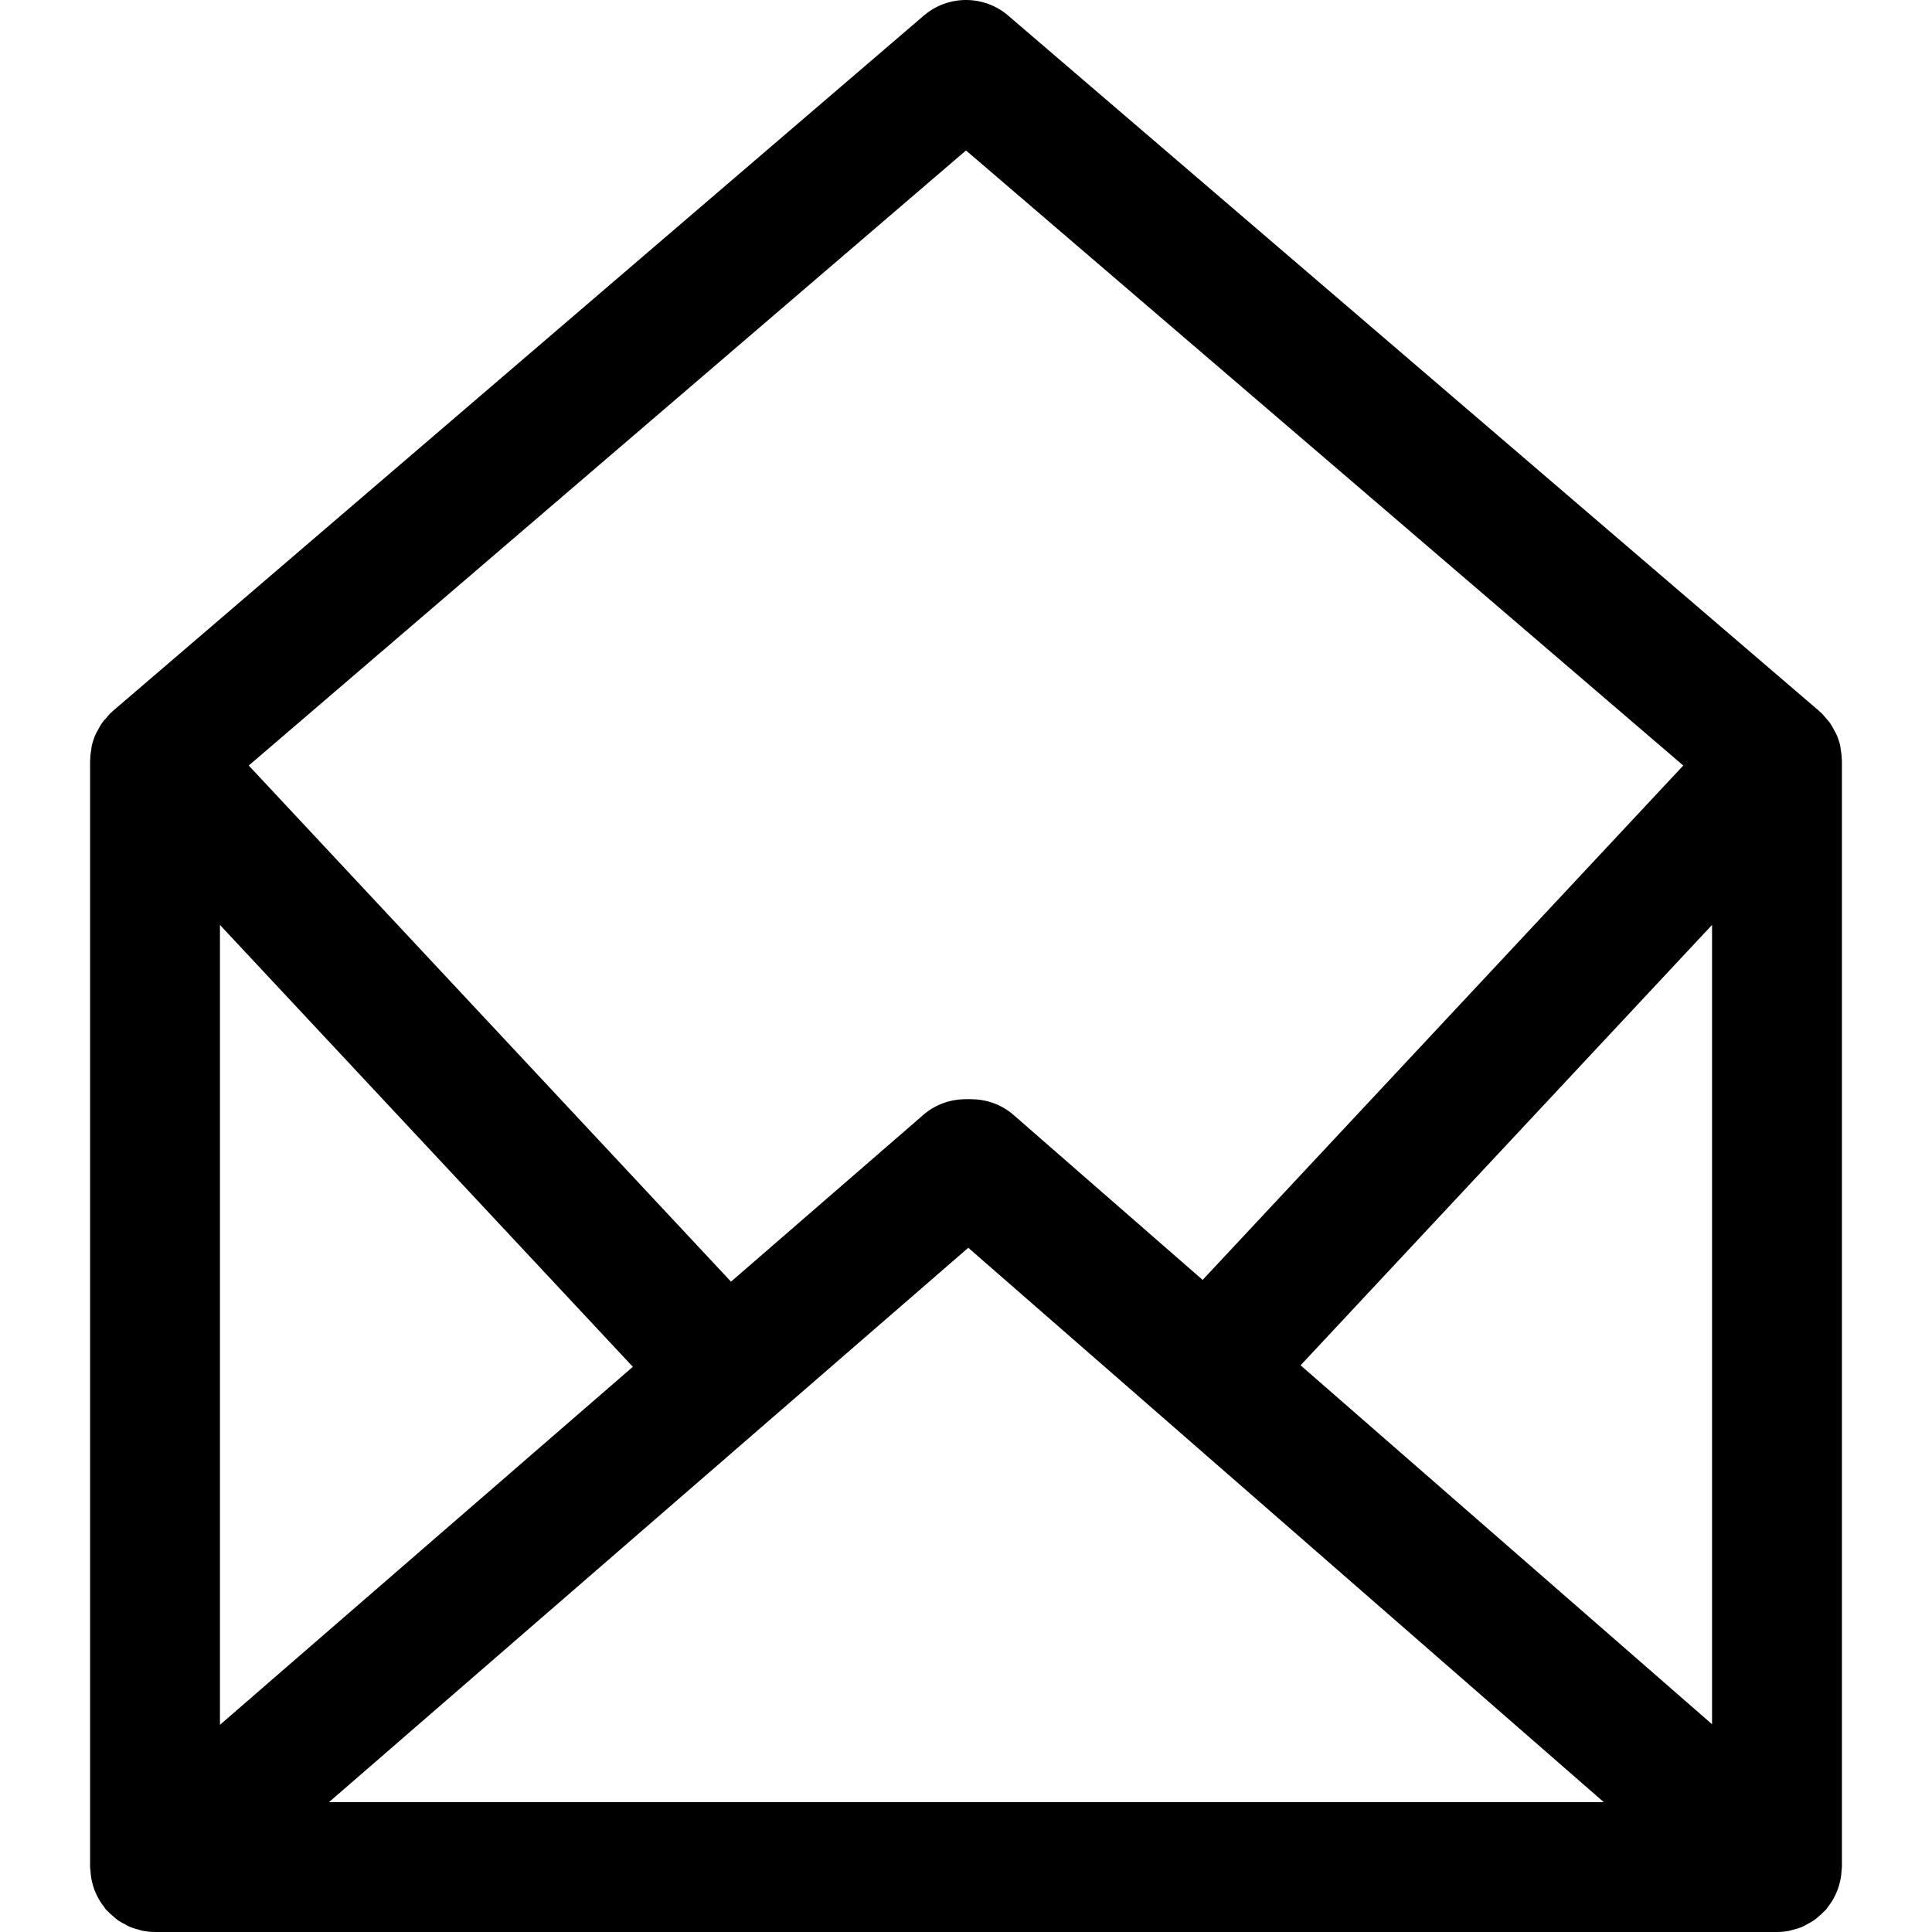 <?xml version="1.0" encoding="iso-8859-1"?>
<!-- Generator: Adobe Illustrator 16.0.0, SVG Export Plug-In . SVG Version: 6.00 Build 0)  -->
<!DOCTYPE svg PUBLIC "-//W3C//DTD SVG 1.1//EN" "http://www.w3.org/Graphics/SVG/1.1/DTD/svg11.dtd">
<svg version="1.1" id="Capa_1" xmlns="http://www.w3.org/2000/svg" xmlns:xlink="http://www.w3.org/1999/xlink" x="0px" y="0px"
	 width="407.513px" height="407.513px" viewBox="0 0 407.513 407.513" style="enable-background:new 0 0 407.513 407.513;"
	 xml:space="preserve">
<g>
	<path d="M387.06,399.833c0.193-0.398,0.381-0.795,0.535-1.217c0.166-0.437,0.293-0.869,0.407-1.318
		c0.114-0.408,0.208-0.814,0.281-1.236c0.08-0.491,0.12-0.977,0.146-1.471c0.013-0.266,0.08-0.512,0.08-0.775V160.378
		c0-0.074-0.027-0.146-0.027-0.221c-0.014-0.732-0.106-1.457-0.233-2.18c-0.039-0.201-0.033-0.404-0.08-0.602
		c-0.2-0.91-0.501-1.799-0.896-2.658c-0.087-0.205-0.228-0.381-0.327-0.578c-0.321-0.633-0.67-1.258-1.098-1.84
		c-0.214-0.297-0.48-0.551-0.723-0.83c-0.32-0.367-0.603-0.758-0.963-1.1c-0.08-0.072-0.174-0.117-0.247-0.189
		c-0.073-0.061-0.12-0.137-0.188-0.197L212.671,3.3c-5.129-4.4-12.699-4.4-17.828,0L23.784,149.984
		c-0.066,0.061-0.113,0.137-0.187,0.197c-0.074,0.072-0.168,0.117-0.248,0.189c-0.361,0.342-0.642,0.732-0.963,1.1
		c-0.24,0.279-0.501,0.533-0.722,0.83c-0.429,0.582-0.776,1.207-1.097,1.84c-0.101,0.197-0.241,0.373-0.328,0.578
		c-0.395,0.859-0.695,1.748-0.896,2.658c-0.046,0.197-0.04,0.4-0.08,0.602c-0.127,0.723-0.221,1.447-0.233,2.18
		c0,0.074-0.027,0.146-0.027,0.221v233.438c0,0.256,0.067,0.493,0.08,0.747c0.027,0.498,0.067,0.99,0.147,1.48
		c0.067,0.422,0.167,0.83,0.274,1.238c0.113,0.442,0.24,0.879,0.407,1.313c0.154,0.42,0.342,0.822,0.535,1.228
		c0.194,0.387,0.395,0.77,0.622,1.143c0.254,0.416,0.542,0.799,0.836,1.185c0.16,0.206,0.274,0.436,0.448,0.637
		c0.101,0.113,0.221,0.188,0.321,0.297c0.407,0.441,0.849,0.83,1.311,1.211c0.273,0.234,0.541,0.488,0.836,0.695
		c0.494,0.348,1.022,0.629,1.564,0.907c0.288,0.15,0.555,0.337,0.856,0.466c0.668,0.291,1.377,0.498,2.1,0.684
		c0.187,0.047,0.361,0.129,0.548,0.17c0.91,0.188,1.846,0.295,2.809,0.295h342.117c0.963,0,1.898-0.104,2.81-0.295
		c0.152-0.033,0.294-0.1,0.446-0.141c0.757-0.185,1.498-0.404,2.193-0.709c0.288-0.123,0.549-0.306,0.83-0.447
		c0.548-0.285,1.083-0.568,1.584-0.92c0.295-0.211,0.562-0.465,0.843-0.699c0.455-0.375,0.896-0.756,1.291-1.188
		c0.102-0.105,0.229-0.185,0.321-0.293c0.187-0.211,0.307-0.449,0.475-0.666c0.287-0.375,0.568-0.752,0.822-1.156
		C386.665,400.616,386.865,400.228,387.06,399.833z M46.394,195.095l87.088,93.203L46.394,363.81V195.095z M204.237,263.193
		l134.039,116.925H69.398L204.237,263.193z M274.327,287.984l86.793-92.894v168.602L274.327,287.984z M203.757,31.737
		l151.291,129.734L253.67,269.968l-39.896-34.803c-2.567-2.238-5.73-3.287-8.888-3.313c-0.193-0.017-1.01-0.021-1.224,0
		c-3.149,0.02-6.312,1.062-8.881,3.286l-40.591,35.201L52.466,161.472L203.757,31.737z"/>
</g>
<g>
</g>
<g>
</g>
<g>
</g>
<g>
</g>
<g>
</g>
<g>
</g>
<g>
</g>
<g>
</g>
<g>
</g>
<g>
</g>
<g>
</g>
<g>
</g>
<g>
</g>
<g>
</g>
<g>
</g>
</svg>
